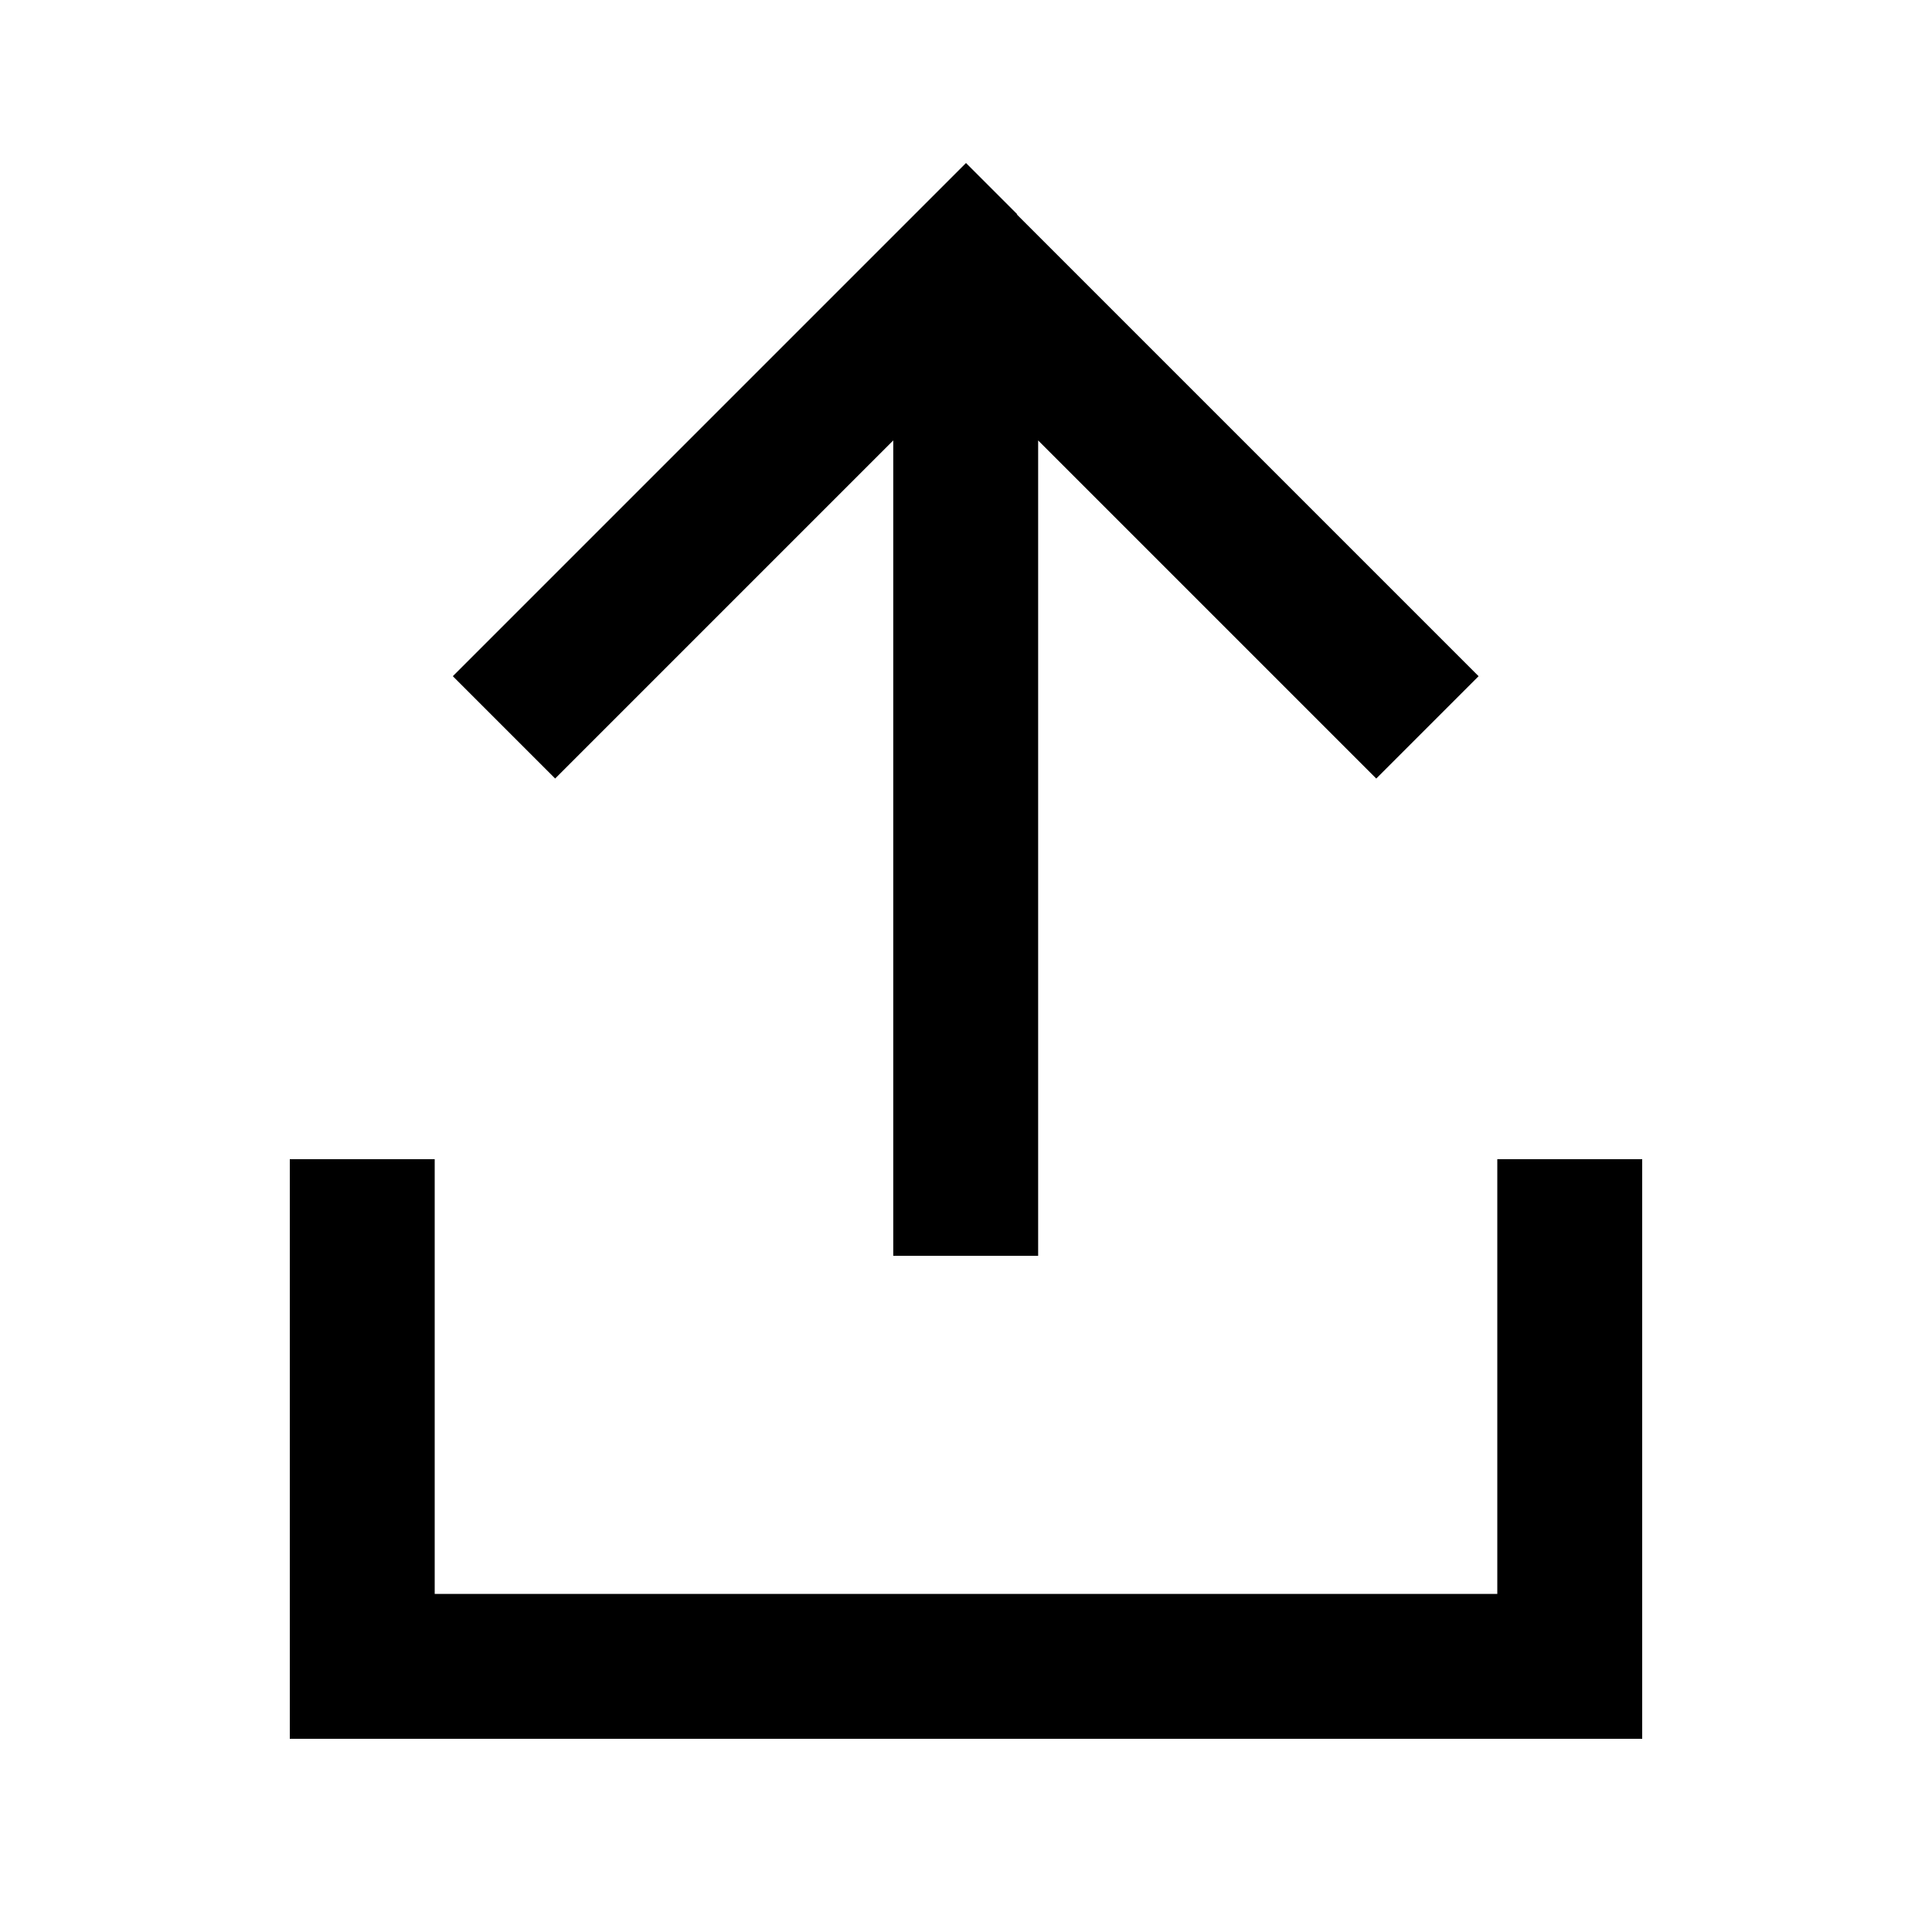 <svg xmlns="http://www.w3.org/2000/svg" viewBox="0 0 640 640"><!--! Font Awesome Pro 7.1.0 by @fontawesome - https://fontawesome.com License - https://fontawesome.com/license (Commercial License) Copyright 2025 Fonticons, Inc. --><path opacity=".4" fill="currentColor" d=""/><path fill="currentColor" d="M337 71L320 54L303 71L167 207L150 224L183.9 257.9L200.9 240.9L295.9 145.9L295.9 416L343.9 416L343.9 145.9L438.9 240.9L455.9 257.9L489.8 224L472.8 207L336.8 71zM144 408L144 384L96 384L96 576L544 576L544 384L496 384L496 528L144 528L144 408z"/></svg>